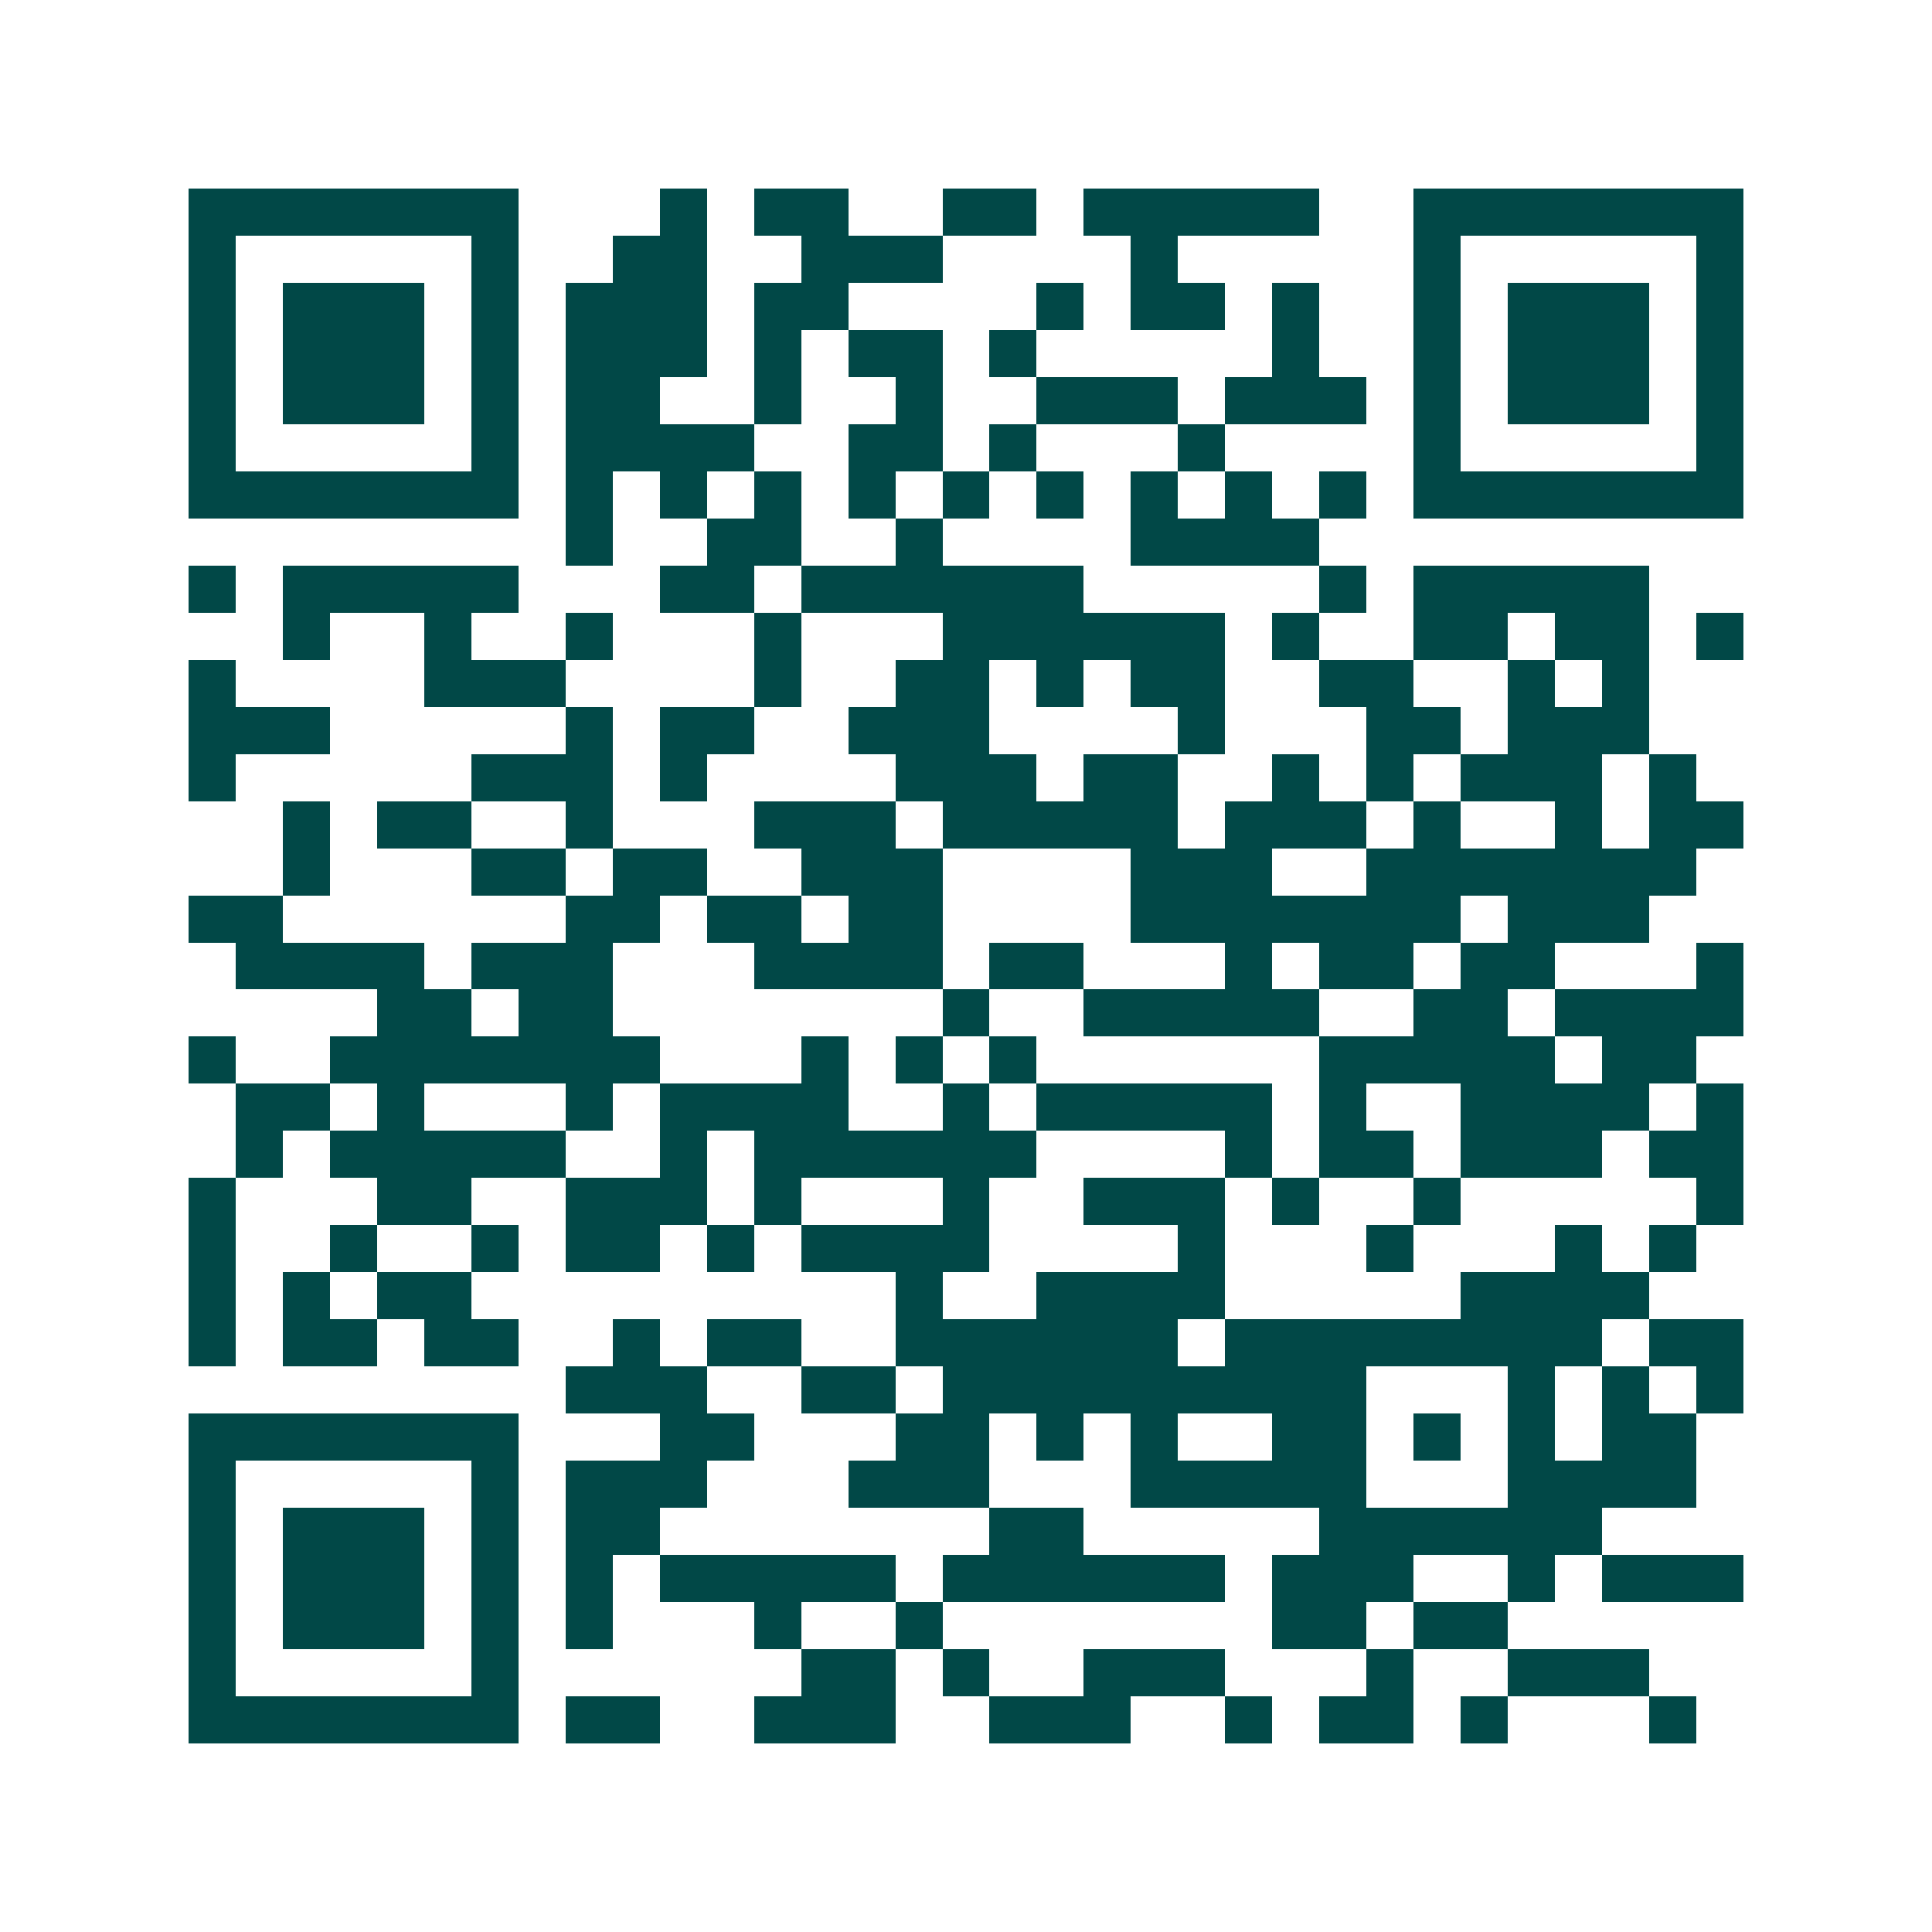 <svg xmlns="http://www.w3.org/2000/svg" width="200" height="200" viewBox="0 0 41 41" shape-rendering="crispEdges"><path fill="#ffffff" d="M0 0h41v41H0z"/><path stroke="#014847" d="M4 4.5h7m3 0h1m1 0h2m2 0h2m1 0h5m2 0h7M4 5.5h1m5 0h1m2 0h2m2 0h3m4 0h1m5 0h1m5 0h1M4 6.5h1m1 0h3m1 0h1m1 0h3m1 0h2m4 0h1m1 0h2m1 0h1m2 0h1m1 0h3m1 0h1M4 7.5h1m1 0h3m1 0h1m1 0h3m1 0h1m1 0h2m1 0h1m5 0h1m2 0h1m1 0h3m1 0h1M4 8.5h1m1 0h3m1 0h1m1 0h2m2 0h1m2 0h1m2 0h3m1 0h3m1 0h1m1 0h3m1 0h1M4 9.5h1m5 0h1m1 0h4m2 0h2m1 0h1m3 0h1m4 0h1m5 0h1M4 10.5h7m1 0h1m1 0h1m1 0h1m1 0h1m1 0h1m1 0h1m1 0h1m1 0h1m1 0h1m1 0h7M12 11.5h1m2 0h2m2 0h1m4 0h4M4 12.5h1m1 0h5m3 0h2m1 0h6m5 0h1m1 0h5M6 13.5h1m2 0h1m2 0h1m3 0h1m3 0h6m1 0h1m2 0h2m1 0h2m1 0h1M4 14.5h1m4 0h3m4 0h1m2 0h2m1 0h1m1 0h2m2 0h2m2 0h1m1 0h1M4 15.5h3m5 0h1m1 0h2m2 0h3m4 0h1m3 0h2m1 0h3M4 16.5h1m5 0h3m1 0h1m4 0h3m1 0h2m2 0h1m1 0h1m1 0h3m1 0h1M6 17.5h1m1 0h2m2 0h1m3 0h3m1 0h5m1 0h3m1 0h1m2 0h1m1 0h2M6 18.5h1m3 0h2m1 0h2m2 0h3m4 0h3m2 0h7M4 19.5h2m6 0h2m1 0h2m1 0h2m4 0h7m1 0h3M5 20.5h4m1 0h3m3 0h4m1 0h2m3 0h1m1 0h2m1 0h2m3 0h1M8 21.5h2m1 0h2m7 0h1m2 0h5m2 0h2m1 0h4M4 22.5h1m2 0h7m3 0h1m1 0h1m1 0h1m6 0h5m1 0h2M5 23.5h2m1 0h1m3 0h1m1 0h4m2 0h1m1 0h5m1 0h1m2 0h4m1 0h1M5 24.5h1m1 0h5m2 0h1m1 0h6m4 0h1m1 0h2m1 0h3m1 0h2M4 25.5h1m3 0h2m2 0h3m1 0h1m3 0h1m2 0h3m1 0h1m2 0h1m5 0h1M4 26.5h1m2 0h1m2 0h1m1 0h2m1 0h1m1 0h4m4 0h1m3 0h1m3 0h1m1 0h1M4 27.5h1m1 0h1m1 0h2m9 0h1m2 0h4m5 0h4M4 28.5h1m1 0h2m1 0h2m2 0h1m1 0h2m2 0h6m1 0h8m1 0h2M12 29.5h3m2 0h2m1 0h9m3 0h1m1 0h1m1 0h1M4 30.5h7m3 0h2m3 0h2m1 0h1m1 0h1m2 0h2m1 0h1m1 0h1m1 0h2M4 31.5h1m5 0h1m1 0h3m3 0h3m3 0h5m3 0h4M4 32.5h1m1 0h3m1 0h1m1 0h2m7 0h2m5 0h6M4 33.5h1m1 0h3m1 0h1m1 0h1m1 0h5m1 0h6m1 0h3m2 0h1m1 0h3M4 34.5h1m1 0h3m1 0h1m1 0h1m3 0h1m2 0h1m7 0h2m1 0h2M4 35.5h1m5 0h1m6 0h2m1 0h1m2 0h3m3 0h1m2 0h3M4 36.5h7m1 0h2m2 0h3m2 0h3m2 0h1m1 0h2m1 0h1m3 0h1"/></svg>
